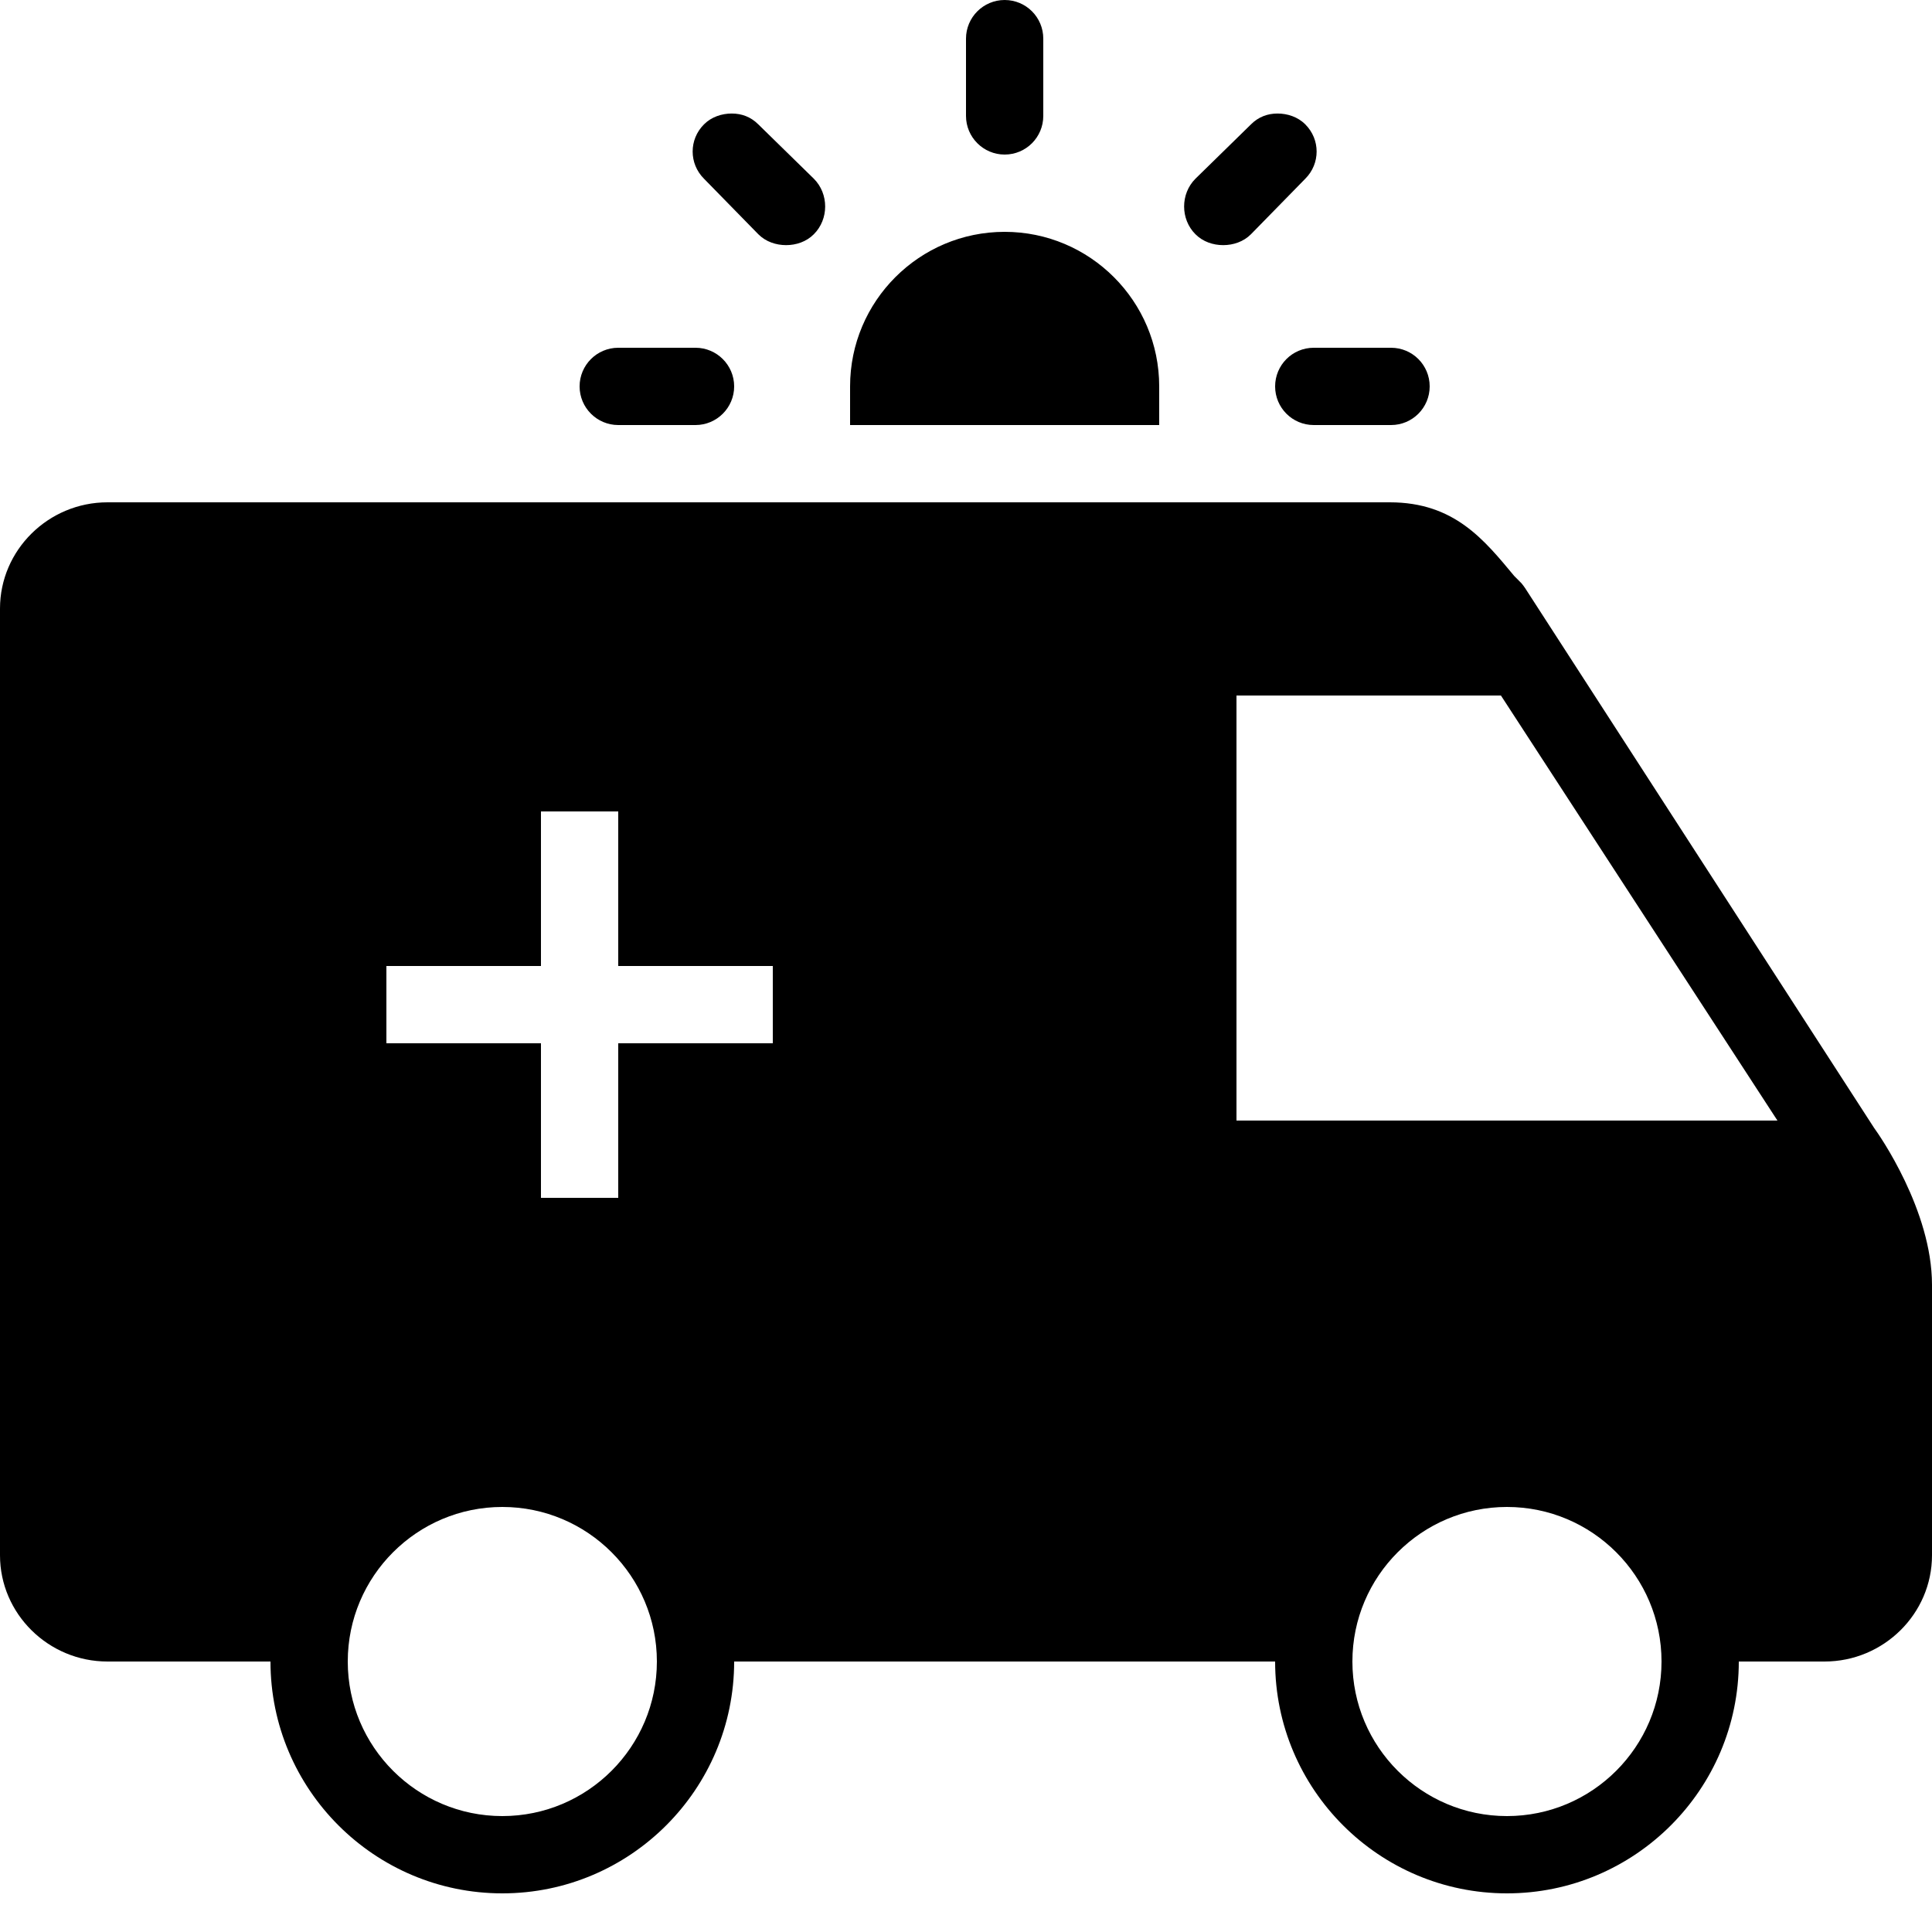 <?xml version="1.0" encoding="utf-8"?>
<svg fill="#000000" width="800px" height="800px" viewBox="0 0 50 50" xmlns="http://www.w3.org/2000/svg" xmlns:xlink="http://www.w3.org/1999/xlink"><path d="M26 0C25.449 0 25 0.449 25 1L25 3C25 3.551 25.449 4 26 4C26.555 4 27 3.551 27 3L27 1C27 0.449 26.555 0 26 0 Z M 18.938 2.938C18.684 2.938 18.414 3.023 18.219 3.219C17.828 3.609 17.828 4.234 18.219 4.625L19.625 6.062C19.82 6.258 20.086 6.344 20.344 6.344C20.602 6.344 20.867 6.258 21.062 6.062C21.453 5.672 21.453 5.016 21.062 4.625L19.625 3.219C19.43 3.023 19.191 2.938 18.938 2.938 Z M 33.062 2.938C32.809 2.938 32.57 3.023 32.375 3.219L30.938 4.625C30.547 5.016 30.547 5.672 30.938 6.062C31.133 6.258 31.398 6.344 31.656 6.344C31.914 6.344 32.18 6.258 32.375 6.062L33.781 4.625C34.172 4.234 34.172 3.609 33.781 3.219C33.586 3.023 33.316 2.938 33.062 2.938 Z M 26 6C23.793 6 22 7.793 22 10L22 11L30 11L30 10C30 7.793 28.207 6 26 6 Z M 16 9C15.449 9 15 9.449 15 10C15 10.551 15.449 11 16 11L18 11C18.551 11 19 10.551 19 10C19 9.449 18.551 9 18 9 Z M 34 9C33.445 9 33 9.449 33 10C33 10.551 33.445 11 34 11L36 11C36.555 11 37 10.551 37 10C37 9.449 36.555 9 36 9 Z M 2.781 13C1.254 13 0 14.234 0 15.75L0 40.25C0 41.766 1.254 43 2.781 43L7 43C7 46.309 9.691 49 13 49C16.309 49 19 46.309 19 43L33 43C33 46.309 35.691 49 39 49C42.309 49 45 46.309 45 43L47.219 43C48.746 43 50 41.766 50 40.25L50 33.25C50 31.324 48.629 29.363 48.5 29.188L39.469 15.219C39.445 15.184 39.402 15.125 39.375 15.094L39.188 14.906C38.414 13.977 37.641 13 35.969 13 Z M 32 18L38.844 18L46 29L32 29 Z M 14 21L16 21L16 25L20 25L20 27L16 27L16 31L14 31L14 27L10 27L10 25L14 25 Z M 13 39C15.207 39 17 40.793 17 43C17 45.207 15.207 47 13 47C10.793 47 9 45.207 9 43C9 40.793 10.793 39 13 39 Z M 39 39C41.207 39 43 40.793 43 43C43 45.207 41.207 47 39 47C36.793 47 35 45.207 35 43C35 40.793 36.793 39 39 39Z"/></svg>